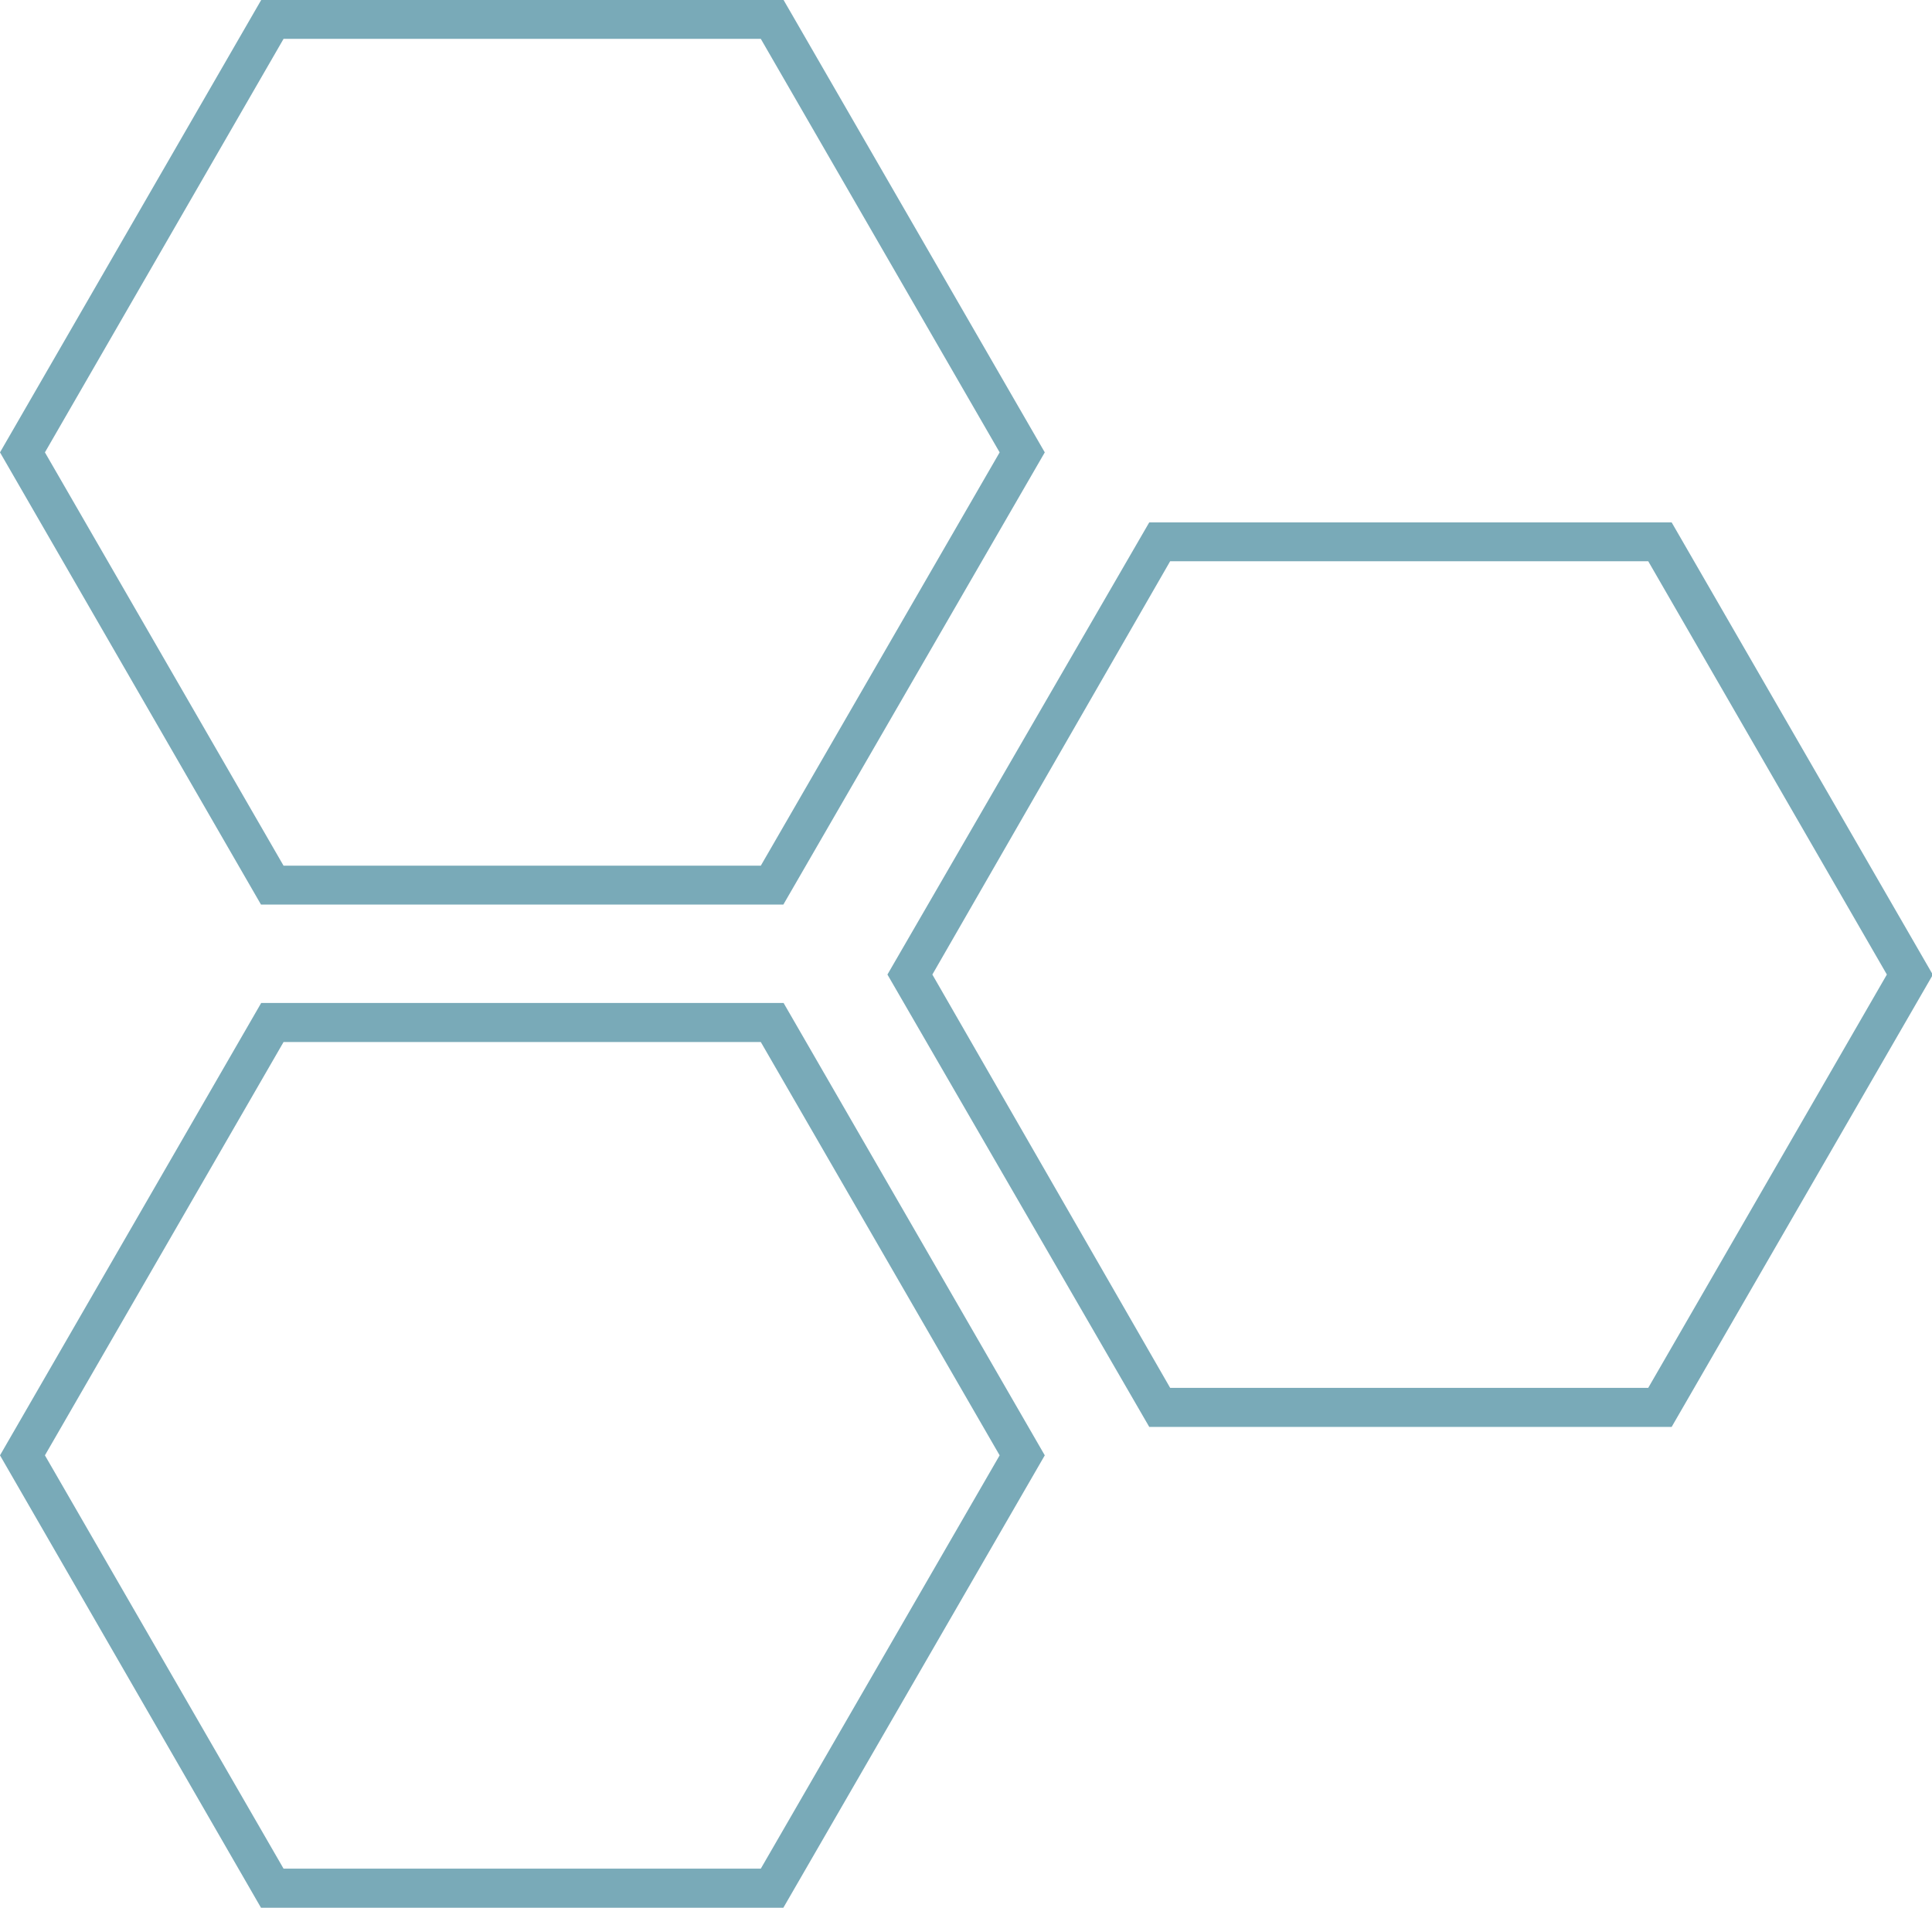 <svg id="Layer_1" data-name="Layer 1" xmlns="http://www.w3.org/2000/svg" viewBox="0 0 92.46 91.3"><defs><style>.cls-1{fill:#79aab8;}</style></defs><path class="cls-1" d="M37.49,43.29h-25L0,21.65,12.5,0h25L50,21.65ZM13.57,41.43H36.41L47.84,21.65,36.41,1.86H13.57L2.15,21.65Z"/><path class="cls-1" d="M37.49,91.3h-25L0,69.65,12.5,48h25L50,69.65ZM13.57,89.43H36.41L47.84,69.65,36.41,49.87H13.57L2.15,69.65Z"/><path class="cls-1" d="M80,68.29H55L42.47,46.64,55,25H80l12.5,21.65ZM56,66.42H78.88L90.3,46.64,78.88,26.86H56L44.62,46.64Z"/></svg>